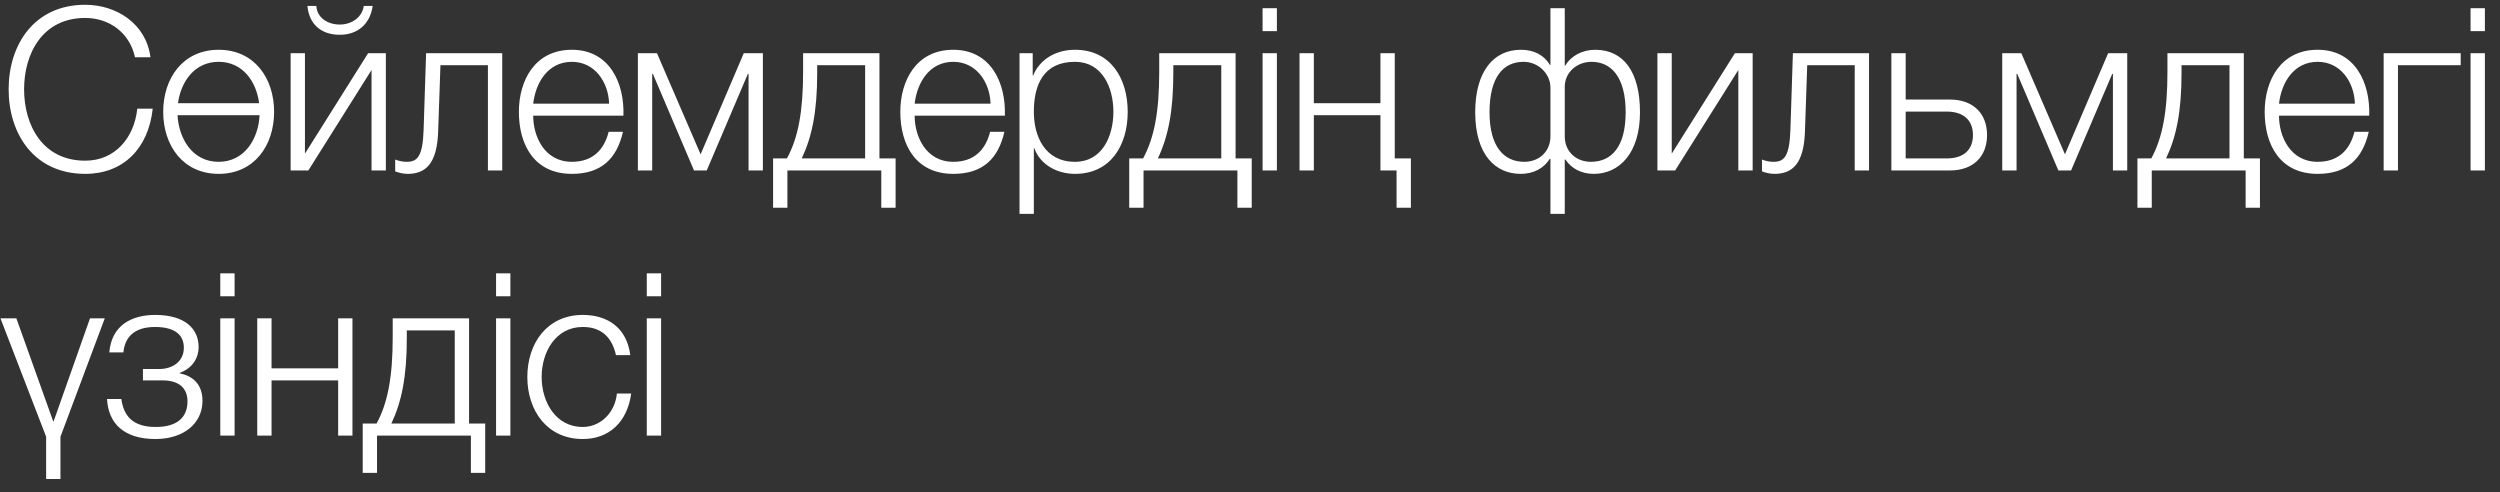 <?xml version="1.0" encoding="UTF-8"?> <svg xmlns="http://www.w3.org/2000/svg" width="132" height="26" viewBox="0 0 132 26" fill="none"><rect x="0" y="0" width="132" height="26" fill="#333333" stroke="none"/><path d="M0.456 4.716C0.456 2.364 1.8 0.252 4.5 0.252C6.132 0.252 7.716 1.236 7.944 3.024H7.128C6.84 1.704 5.748 0.948 4.5 0.948C2.232 0.948 1.272 2.844 1.272 4.716C1.272 6.588 2.232 8.484 4.5 8.484C6.084 8.484 7.092 7.26 7.248 5.736H8.064C7.836 7.848 6.504 9.18 4.5 9.18C1.8 9.18 0.456 7.068 0.456 4.716ZM11.545 2.628C13.429 2.628 14.473 4.128 14.473 5.904C14.473 7.68 13.429 9.18 11.545 9.18C9.661 9.18 8.617 7.68 8.617 5.904C8.617 4.128 9.661 2.628 11.545 2.628ZM11.545 8.544C12.913 8.544 13.645 7.332 13.705 6.084H9.373C9.445 7.332 10.165 8.544 11.545 8.544ZM11.545 3.264C10.273 3.264 9.553 4.308 9.397 5.448H13.681C13.537 4.308 12.817 3.264 11.545 3.264ZM20.373 9H19.617V3.696L16.281 9H15.345V2.808H16.101V8.112L19.437 2.808H20.373V9ZM16.233 0.312H16.701C16.737 0.96 17.337 1.296 17.937 1.296C18.549 1.296 19.113 0.936 19.209 0.312H19.677C19.545 1.26 18.897 1.836 17.937 1.836C16.965 1.836 16.317 1.284 16.233 0.312ZM26.518 9H25.762V3.444H23.255L23.134 6.96C23.075 8.64 22.474 9.18 21.526 9.18C21.299 9.18 21.047 9.12 20.866 9.048V8.424C21.082 8.508 21.274 8.544 21.479 8.544C22.03 8.544 22.319 8.268 22.366 6.876L22.498 2.808H26.518V9ZM32.917 6.108H28.153C28.153 7.212 28.753 8.544 30.193 8.544C31.297 8.544 31.897 7.908 32.137 6.96H32.893C32.569 8.364 31.765 9.18 30.193 9.18C28.225 9.18 27.397 7.668 27.397 5.904C27.397 4.272 28.225 2.628 30.193 2.628C32.173 2.628 32.977 4.368 32.917 6.108ZM28.153 5.472H32.161C32.125 4.332 31.405 3.264 30.193 3.264C28.945 3.264 28.285 4.344 28.153 5.472ZM40.28 9H39.524V3.9H39.488L37.316 9H36.644L34.472 3.9H34.436V9H33.68V2.808H34.688L36.992 8.148L39.272 2.808H40.28V9ZM47.288 10.968H46.532V9H41.575V10.968H40.819V8.364H41.551C42.151 7.26 42.404 5.868 42.404 3.792V2.808H46.435V8.364H47.288V10.968ZM45.679 8.364V3.444H43.148V3.852C43.148 5.904 42.871 7.224 42.331 8.364H45.679ZM53.057 6.108H48.293C48.293 7.212 48.893 8.544 50.333 8.544C51.437 8.544 52.037 7.908 52.277 6.96H53.033C52.709 8.364 51.905 9.18 50.333 9.18C48.365 9.18 47.537 7.668 47.537 5.904C47.537 4.272 48.365 2.628 50.333 2.628C52.313 2.628 53.117 4.368 53.057 6.108ZM48.293 5.472H52.301C52.265 4.332 51.545 3.264 50.333 3.264C49.085 3.264 48.425 4.344 48.293 5.472ZM53.831 11.292V2.808H54.527V3.984H54.551C54.899 3.132 55.751 2.628 56.759 2.628C58.643 2.628 59.543 4.14 59.543 5.904C59.543 7.668 58.643 9.18 56.759 9.18C55.847 9.18 54.935 8.724 54.611 7.824H54.587V11.292H53.831ZM58.787 5.904C58.787 4.62 58.199 3.264 56.759 3.264C55.079 3.264 54.587 4.5 54.587 5.904C54.587 7.188 55.163 8.544 56.759 8.544C58.199 8.544 58.787 7.188 58.787 5.904ZM66.091 10.968H65.335V9H60.379V10.968H59.623V8.364H60.355C60.955 7.26 61.207 5.868 61.207 3.792V2.808H65.239V8.364H66.091V10.968ZM64.483 8.364V3.444H61.951V3.852C61.951 5.904 61.675 7.224 61.135 8.364H64.483ZM66.664 1.644V0.432H67.42V1.644H66.664ZM66.664 9V2.808H67.42V9H66.664ZM74.495 10.968H73.739V9H72.887V6.084H69.371V9H68.615V2.808H69.371V5.448H72.887V2.808H73.643V8.364H74.495V10.968ZM81.863 8.388H81.827C81.515 8.892 80.963 9.18 80.291 9.18C78.959 9.18 77.891 8.172 77.891 5.928C77.891 3.768 78.863 2.628 80.303 2.628C80.987 2.628 81.527 2.904 81.839 3.432H81.863V0.432H82.619V3.468H82.643C82.955 2.94 83.555 2.628 84.227 2.628C85.703 2.628 86.591 3.768 86.591 5.928C86.591 8.1 85.487 9.18 84.155 9.18C83.483 9.18 82.967 8.892 82.655 8.424H82.619V11.292H81.863V8.388ZM85.835 5.928C85.835 4.044 85.055 3.264 84.035 3.264C83.267 3.264 82.619 3.816 82.619 4.584V7.2C82.619 8.004 83.219 8.544 83.999 8.544C85.079 8.544 85.835 7.764 85.835 5.928ZM78.647 5.928C78.647 7.74 79.403 8.544 80.483 8.544C81.263 8.544 81.863 8.004 81.863 7.2V4.62C81.863 3.888 81.215 3.264 80.447 3.264C79.391 3.264 78.647 4.044 78.647 5.928ZM92.54 9H91.784V3.696L88.448 9H87.512V2.808H88.268V8.112L91.604 2.808H92.54V9ZM98.685 9H97.929V3.444H95.421L95.301 6.96C95.241 8.64 94.641 9.18 93.693 9.18C93.465 9.18 93.213 9.12 93.033 9.048V8.424C93.249 8.508 93.441 8.544 93.645 8.544C94.197 8.544 94.485 8.268 94.533 6.876L94.665 2.808H98.685V9ZM102.96 9H99.864V2.808H100.62V5.256H102.96C104.148 5.256 104.916 5.964 104.916 7.128C104.916 8.292 104.16 9 102.96 9ZM102.792 5.892H100.62V8.364H102.792C103.656 8.364 104.172 7.932 104.172 7.128C104.172 6.336 103.656 5.892 102.792 5.892ZM112.318 9H111.562V3.9H111.526L109.354 9H108.682L106.51 3.9H106.474V9H105.718V2.808H106.726L109.03 8.148L111.31 2.808H112.318V9ZM119.325 10.968H118.569V9H113.613V10.968H112.857V8.364H113.589C114.189 7.26 114.441 5.868 114.441 3.792V2.808H118.473V8.364H119.325V10.968ZM117.717 8.364V3.444H115.185V3.852C115.185 5.904 114.909 7.224 114.369 8.364H117.717ZM125.095 6.108H120.331C120.331 7.212 120.931 8.544 122.371 8.544C123.475 8.544 124.075 7.908 124.315 6.96H125.071C124.747 8.364 123.943 9.18 122.371 9.18C120.403 9.18 119.575 7.668 119.575 5.904C119.575 4.272 120.403 2.628 122.371 2.628C124.351 2.628 125.155 4.368 125.095 6.108ZM120.331 5.472H124.339C124.303 4.332 123.583 3.264 122.371 3.264C121.123 3.264 120.463 4.344 120.331 5.472ZM129.925 3.444H126.613V9H125.857V2.808H129.925V3.444ZM130.446 1.644V0.432H131.202V1.644H130.446ZM130.446 9V2.808H131.202V9H130.446ZM2.436 25.292V23.06L0.024 16.808H0.864L2.808 22.244H2.832L4.752 16.808H5.532L3.192 23.06V25.292H2.436ZM8.195 16.628C9.767 16.628 10.487 17.36 10.487 18.32C10.487 19.028 10.031 19.496 9.491 19.688V19.712C10.139 19.844 10.691 20.252 10.691 21.164C10.691 22.34 9.719 23.18 8.207 23.18C6.563 23.18 5.723 22.376 5.651 21.068H6.407C6.527 21.956 7.007 22.544 8.219 22.544C9.371 22.544 9.899 22.028 9.899 21.188C9.899 20.564 9.527 20.084 8.579 20.084H7.547V19.484H8.399C9.119 19.484 9.707 19.088 9.707 18.356C9.707 17.768 9.335 17.264 8.183 17.264C7.055 17.264 6.587 17.84 6.515 18.608H5.771C5.891 17.156 6.971 16.628 8.195 16.628ZM11.631 15.644V14.432H12.387V15.644H11.631ZM11.631 23V16.808H12.387V23H11.631ZM18.61 23H17.854V20.084H14.338V23H13.582V16.808H14.338V19.448H17.854V16.808H18.61V23ZM25.619 24.968H24.863V23H19.907V24.968H19.151V22.364H19.883C20.483 21.26 20.735 19.868 20.735 17.792V16.808H24.767V22.364H25.619V24.968ZM24.011 22.364V17.444H21.479V17.852C21.479 19.904 21.203 21.224 20.663 22.364H24.011ZM26.192 15.644V14.432H26.948V15.644H26.192ZM26.192 23V16.808H26.948V23H26.192ZM33.279 18.752H32.523C32.319 17.828 31.767 17.264 30.771 17.264C29.331 17.264 28.599 18.596 28.599 19.904C28.599 21.212 29.331 22.544 30.771 22.544C31.695 22.544 32.475 21.8 32.571 20.78H33.327C33.123 22.28 32.163 23.18 30.771 23.18C28.887 23.18 27.843 21.68 27.843 19.904C27.843 18.128 28.887 16.628 30.771 16.628C32.103 16.628 33.099 17.324 33.279 18.752ZM34.15 15.644V14.432H34.906V15.644H34.15ZM34.15 23V16.808H34.906V23H34.15Z" fill="white"></path></svg> 